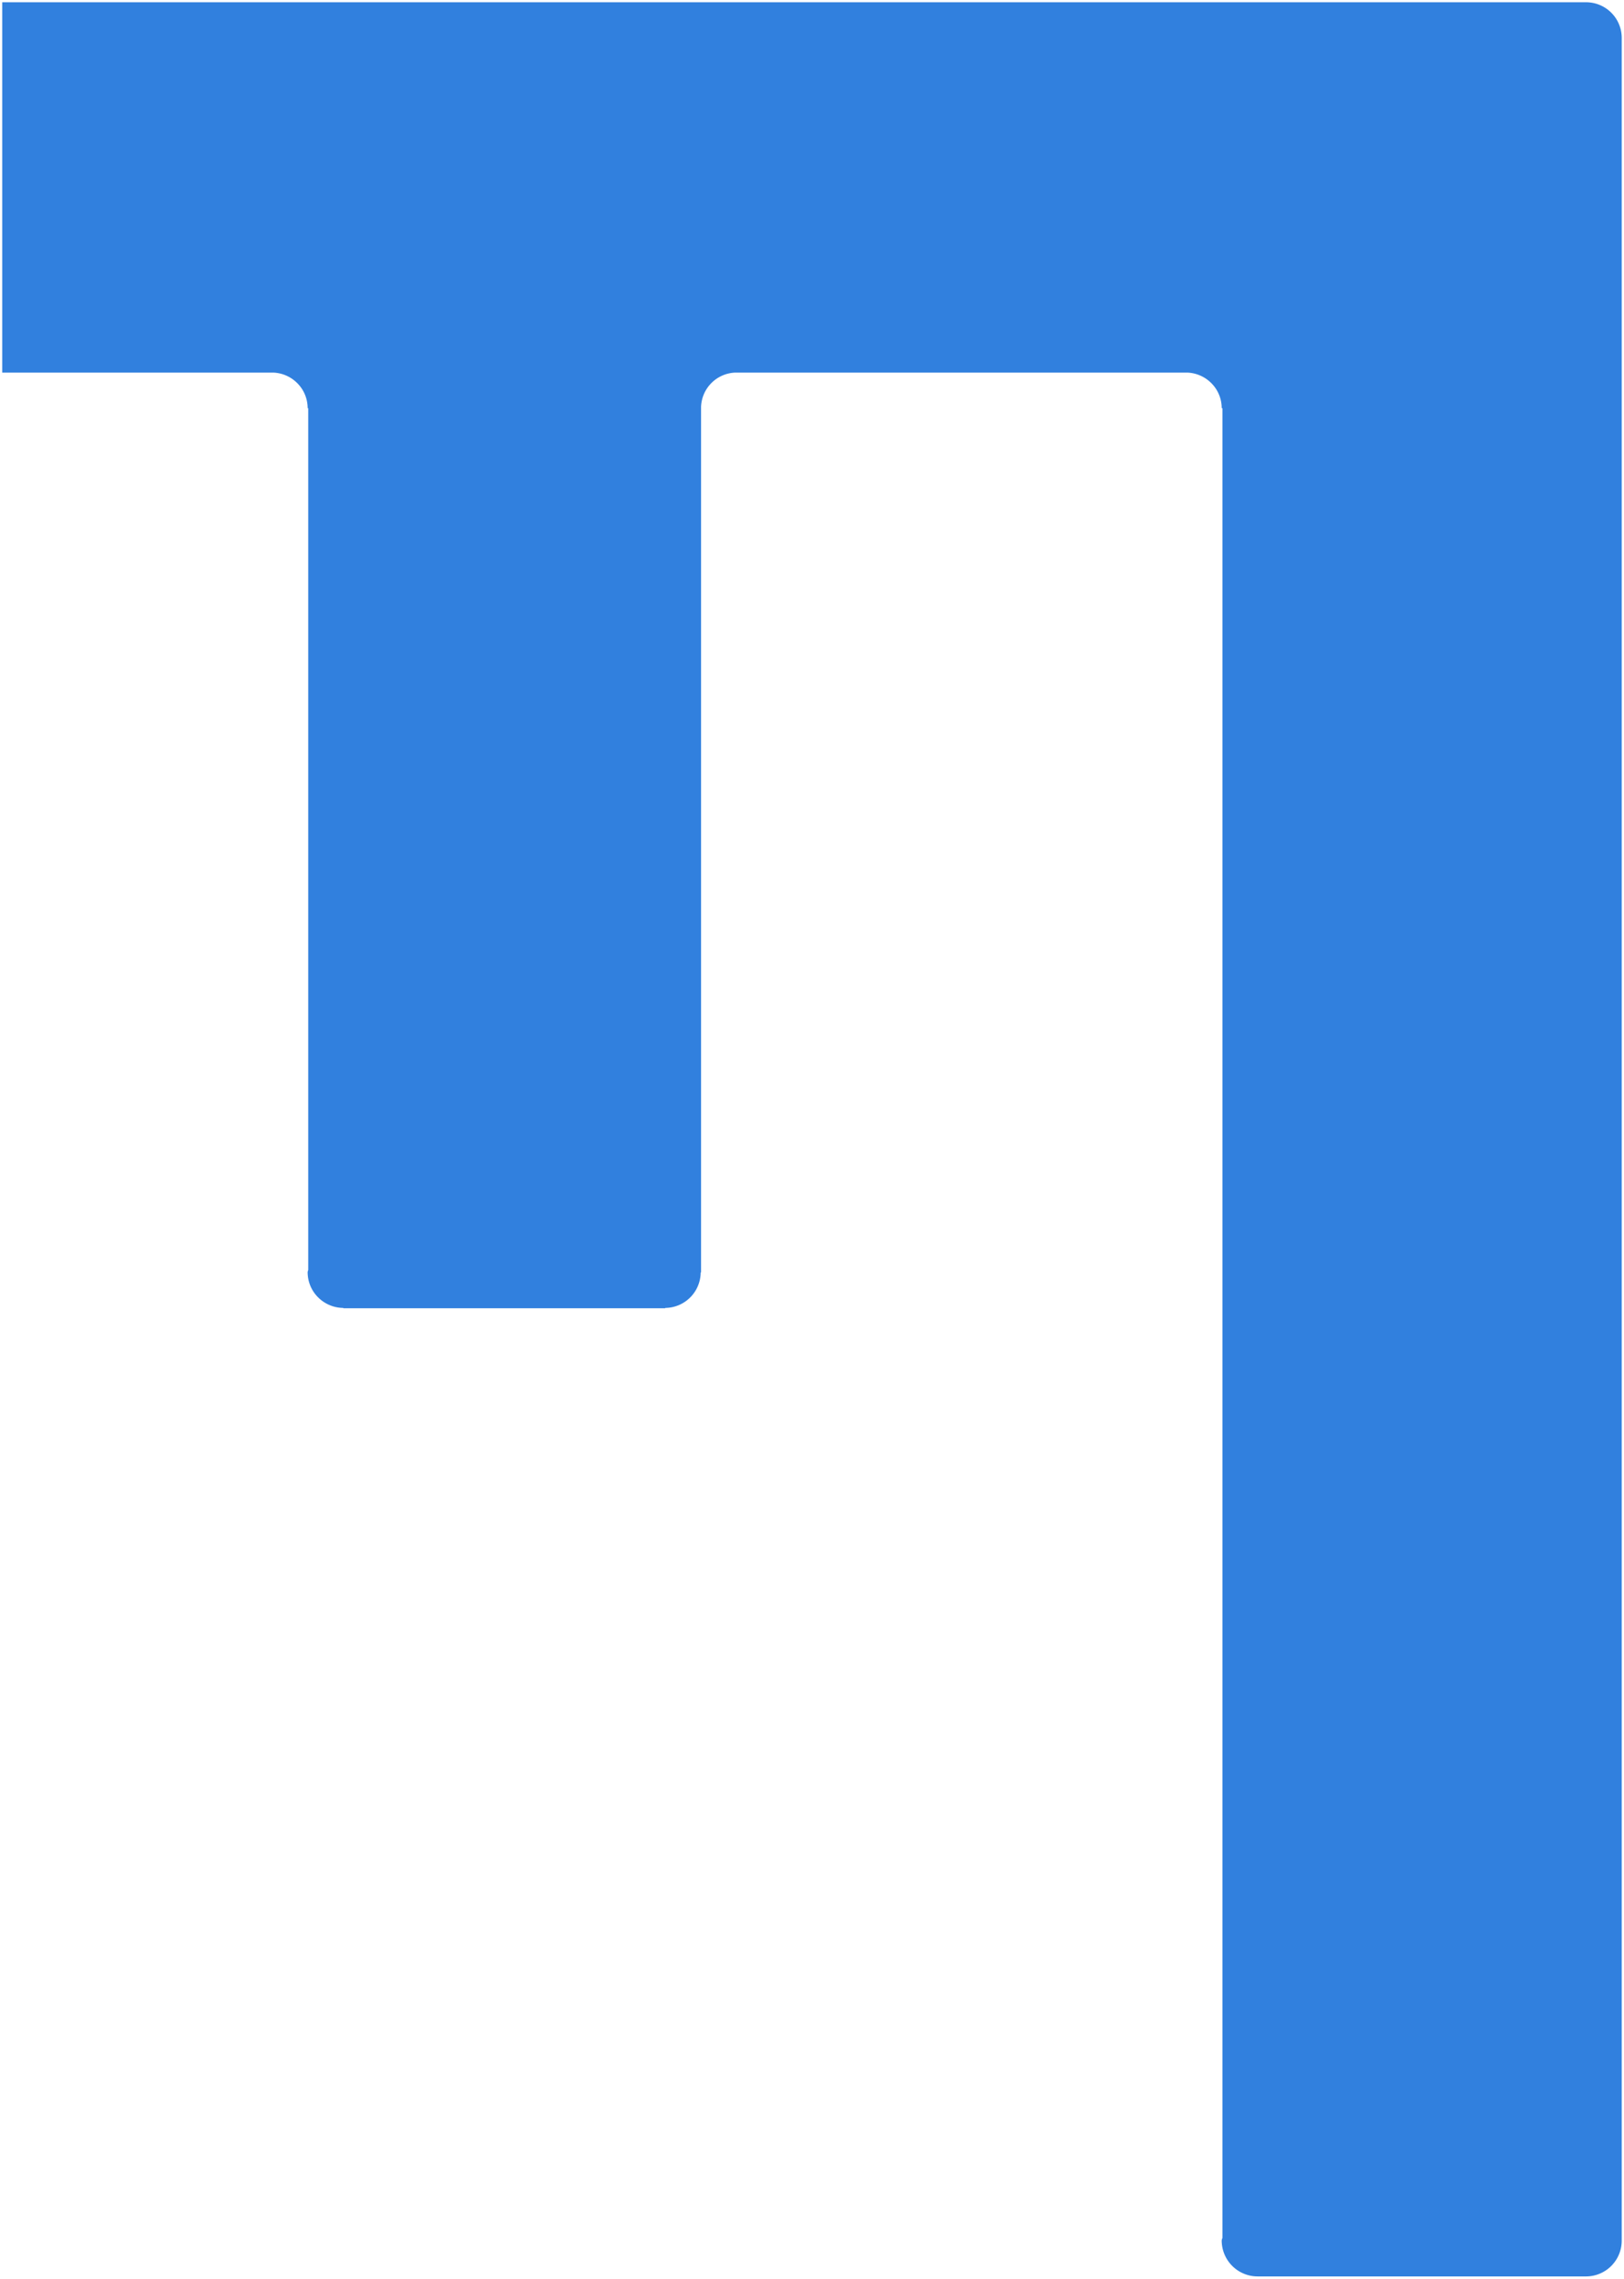 <svg xmlns="http://www.w3.org/2000/svg" width="360.215" height="505.239" viewBox="0 0 360.215 505.239">
  <path id="Differenzmenge_20" data-name="Differenzmenge 20" d="M14325.789,3591.238h-72.83a7.967,7.967,0,0,1-7.976-7.939,1.2,1.2,0,0,1,.093-.41,1.412,1.412,0,0,0,.069-.238V3177.007h-.162a7.829,7.829,0,0,0-2.234-5.487,7.928,7.928,0,0,0-5.4-2.406H14137.1a7.887,7.887,0,0,0-7.6,7.569v191.89l-.083.079a7.939,7.939,0,0,1-7.846,7.846l-.047.079h-71.345l-.047-.079a7.973,7.973,0,0,1-5.579-2.35,7.841,7.841,0,0,1-2.313-5.574.875.875,0,0,1,.065-.294l0-.006a.848.848,0,0,0,.063-.283V3177.007h-.13a7.828,7.828,0,0,0-2.234-5.487,7.929,7.929,0,0,0-5.4-2.406h-60.11V3087h351.289a7.907,7.907,0,0,1,7.926,7.925V3583.3a7.928,7.928,0,0,1-7.926,7.939Z" transform="translate(-13974 -3086.499)" fill="#3180de" stroke="rgba(0,0,0,0)" stroke-miterlimit="10" stroke-width="1" style="mix-blend-mode: multiply;isolation: isolate"/>
</svg>
